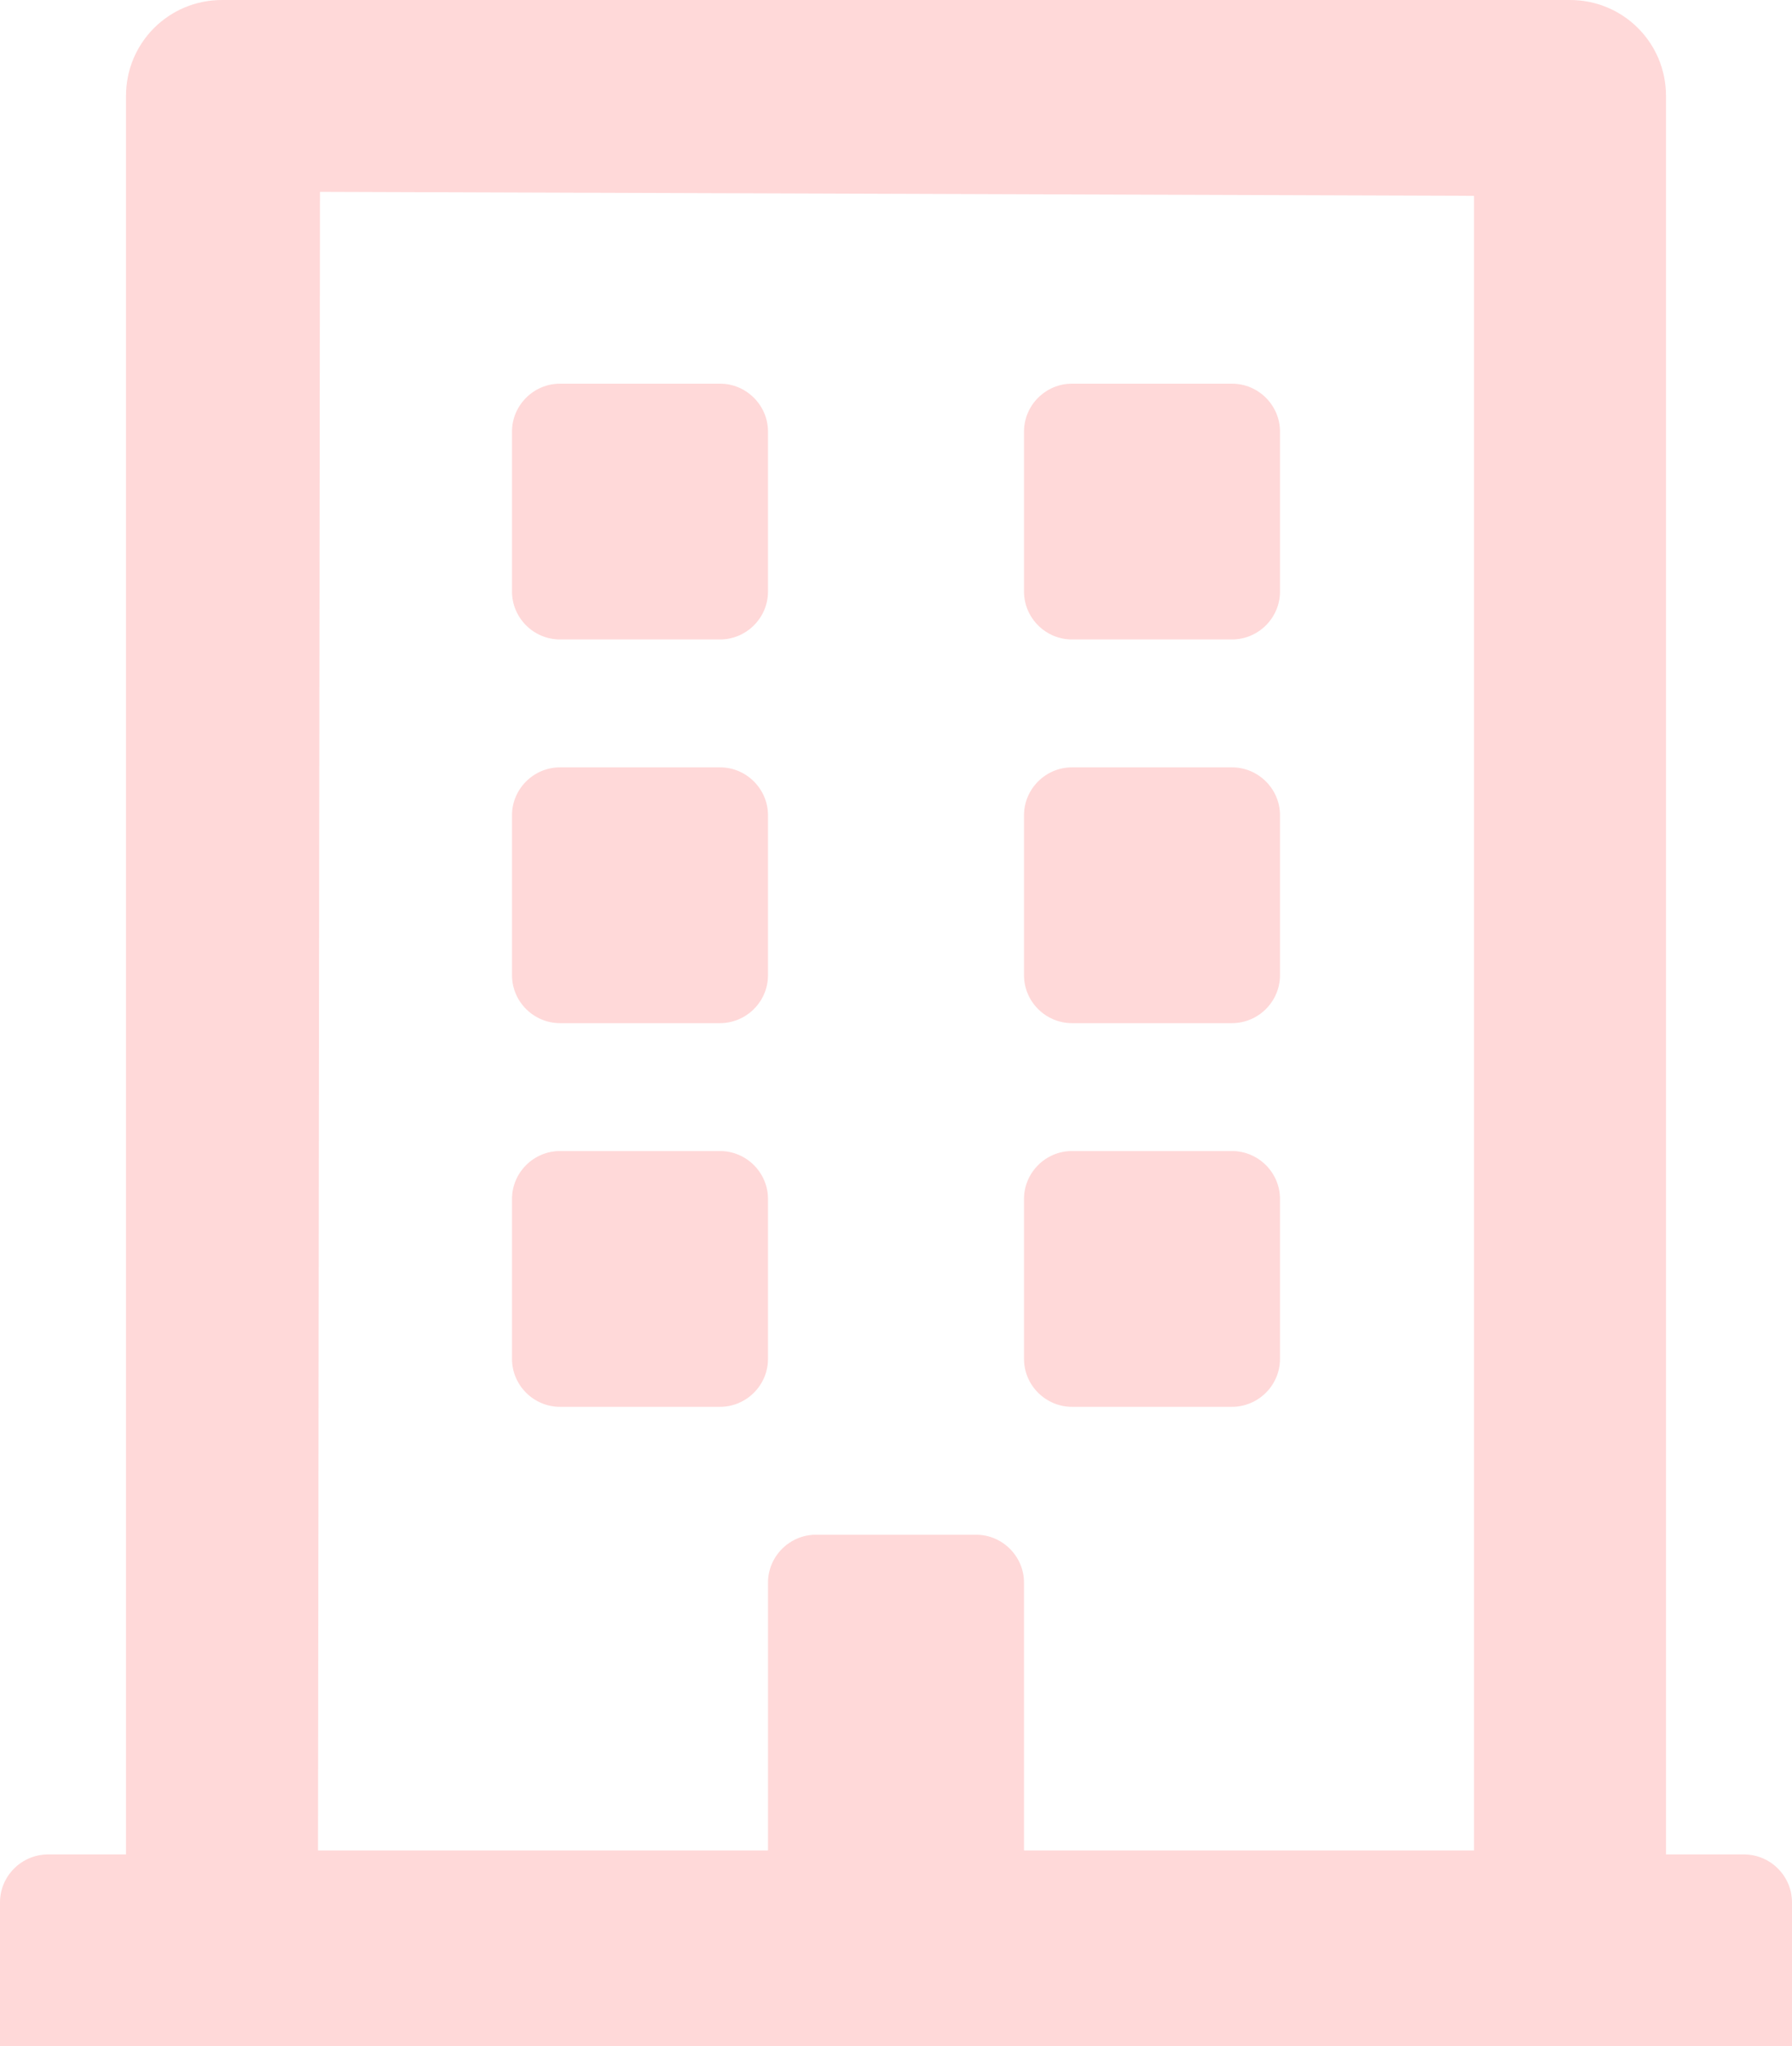 <?xml version="1.0" encoding="UTF-8"?> <svg xmlns="http://www.w3.org/2000/svg" width="191" height="218" viewBox="0 0 191 218" fill="none"> <path d="M54.571 63.016V45.984C54.571 43.174 56.874 40.875 59.688 40.875H76.741C79.555 40.875 81.857 43.174 81.857 45.984V63.016C81.857 65.826 79.555 68.125 76.741 68.125H59.688C56.874 68.125 54.571 65.826 54.571 63.016ZM114.259 68.125H131.312C134.126 68.125 136.429 65.826 136.429 63.016V45.984C136.429 43.174 134.126 40.875 131.312 40.875H114.259C111.445 40.875 109.143 43.174 109.143 45.984V63.016C109.143 65.826 111.445 68.125 114.259 68.125ZM59.688 109H76.741C79.555 109 81.857 106.701 81.857 103.891V86.859C81.857 84.049 79.555 81.75 76.741 81.75H59.688C56.874 81.75 54.571 84.049 54.571 86.859V103.891C54.571 106.701 56.874 109 59.688 109ZM114.259 109H131.312C134.126 109 136.429 106.701 136.429 103.891V86.859C136.429 84.049 134.126 81.75 131.312 81.75H114.259C111.445 81.75 109.143 84.049 109.143 86.859V103.891C109.143 106.701 111.445 109 114.259 109ZM81.857 144.766V127.734C81.857 124.924 79.555 122.625 76.741 122.625H59.688C56.874 122.625 54.571 124.924 54.571 127.734V144.766C54.571 147.576 56.874 149.875 59.688 149.875H76.741C79.555 149.875 81.857 147.576 81.857 144.766ZM114.259 149.875H131.312C134.126 149.875 136.429 147.576 136.429 144.766V127.734C136.429 124.924 134.126 122.625 131.312 122.625H114.259C111.445 122.625 109.143 124.924 109.143 127.734V144.766C109.143 147.576 111.445 149.875 114.259 149.875ZM191 202.672V218H0V202.672C0 199.862 2.302 197.562 5.116 197.562H13.43V10.219C13.43 4.556 17.991 0 23.662 0H167.338C173.008 0 177.57 4.556 177.57 10.219V197.562H185.884C188.698 197.562 191 199.862 191 202.672ZM33.894 197.137H81.857V168.609C81.857 165.799 84.159 163.5 86.973 163.5H104.027C106.841 163.5 109.143 165.799 109.143 168.609V197.137H157.106V20.863L34.107 20.438L33.894 197.137Z" fill="#FF0000" fill-opacity="0.15"></path> </svg> 